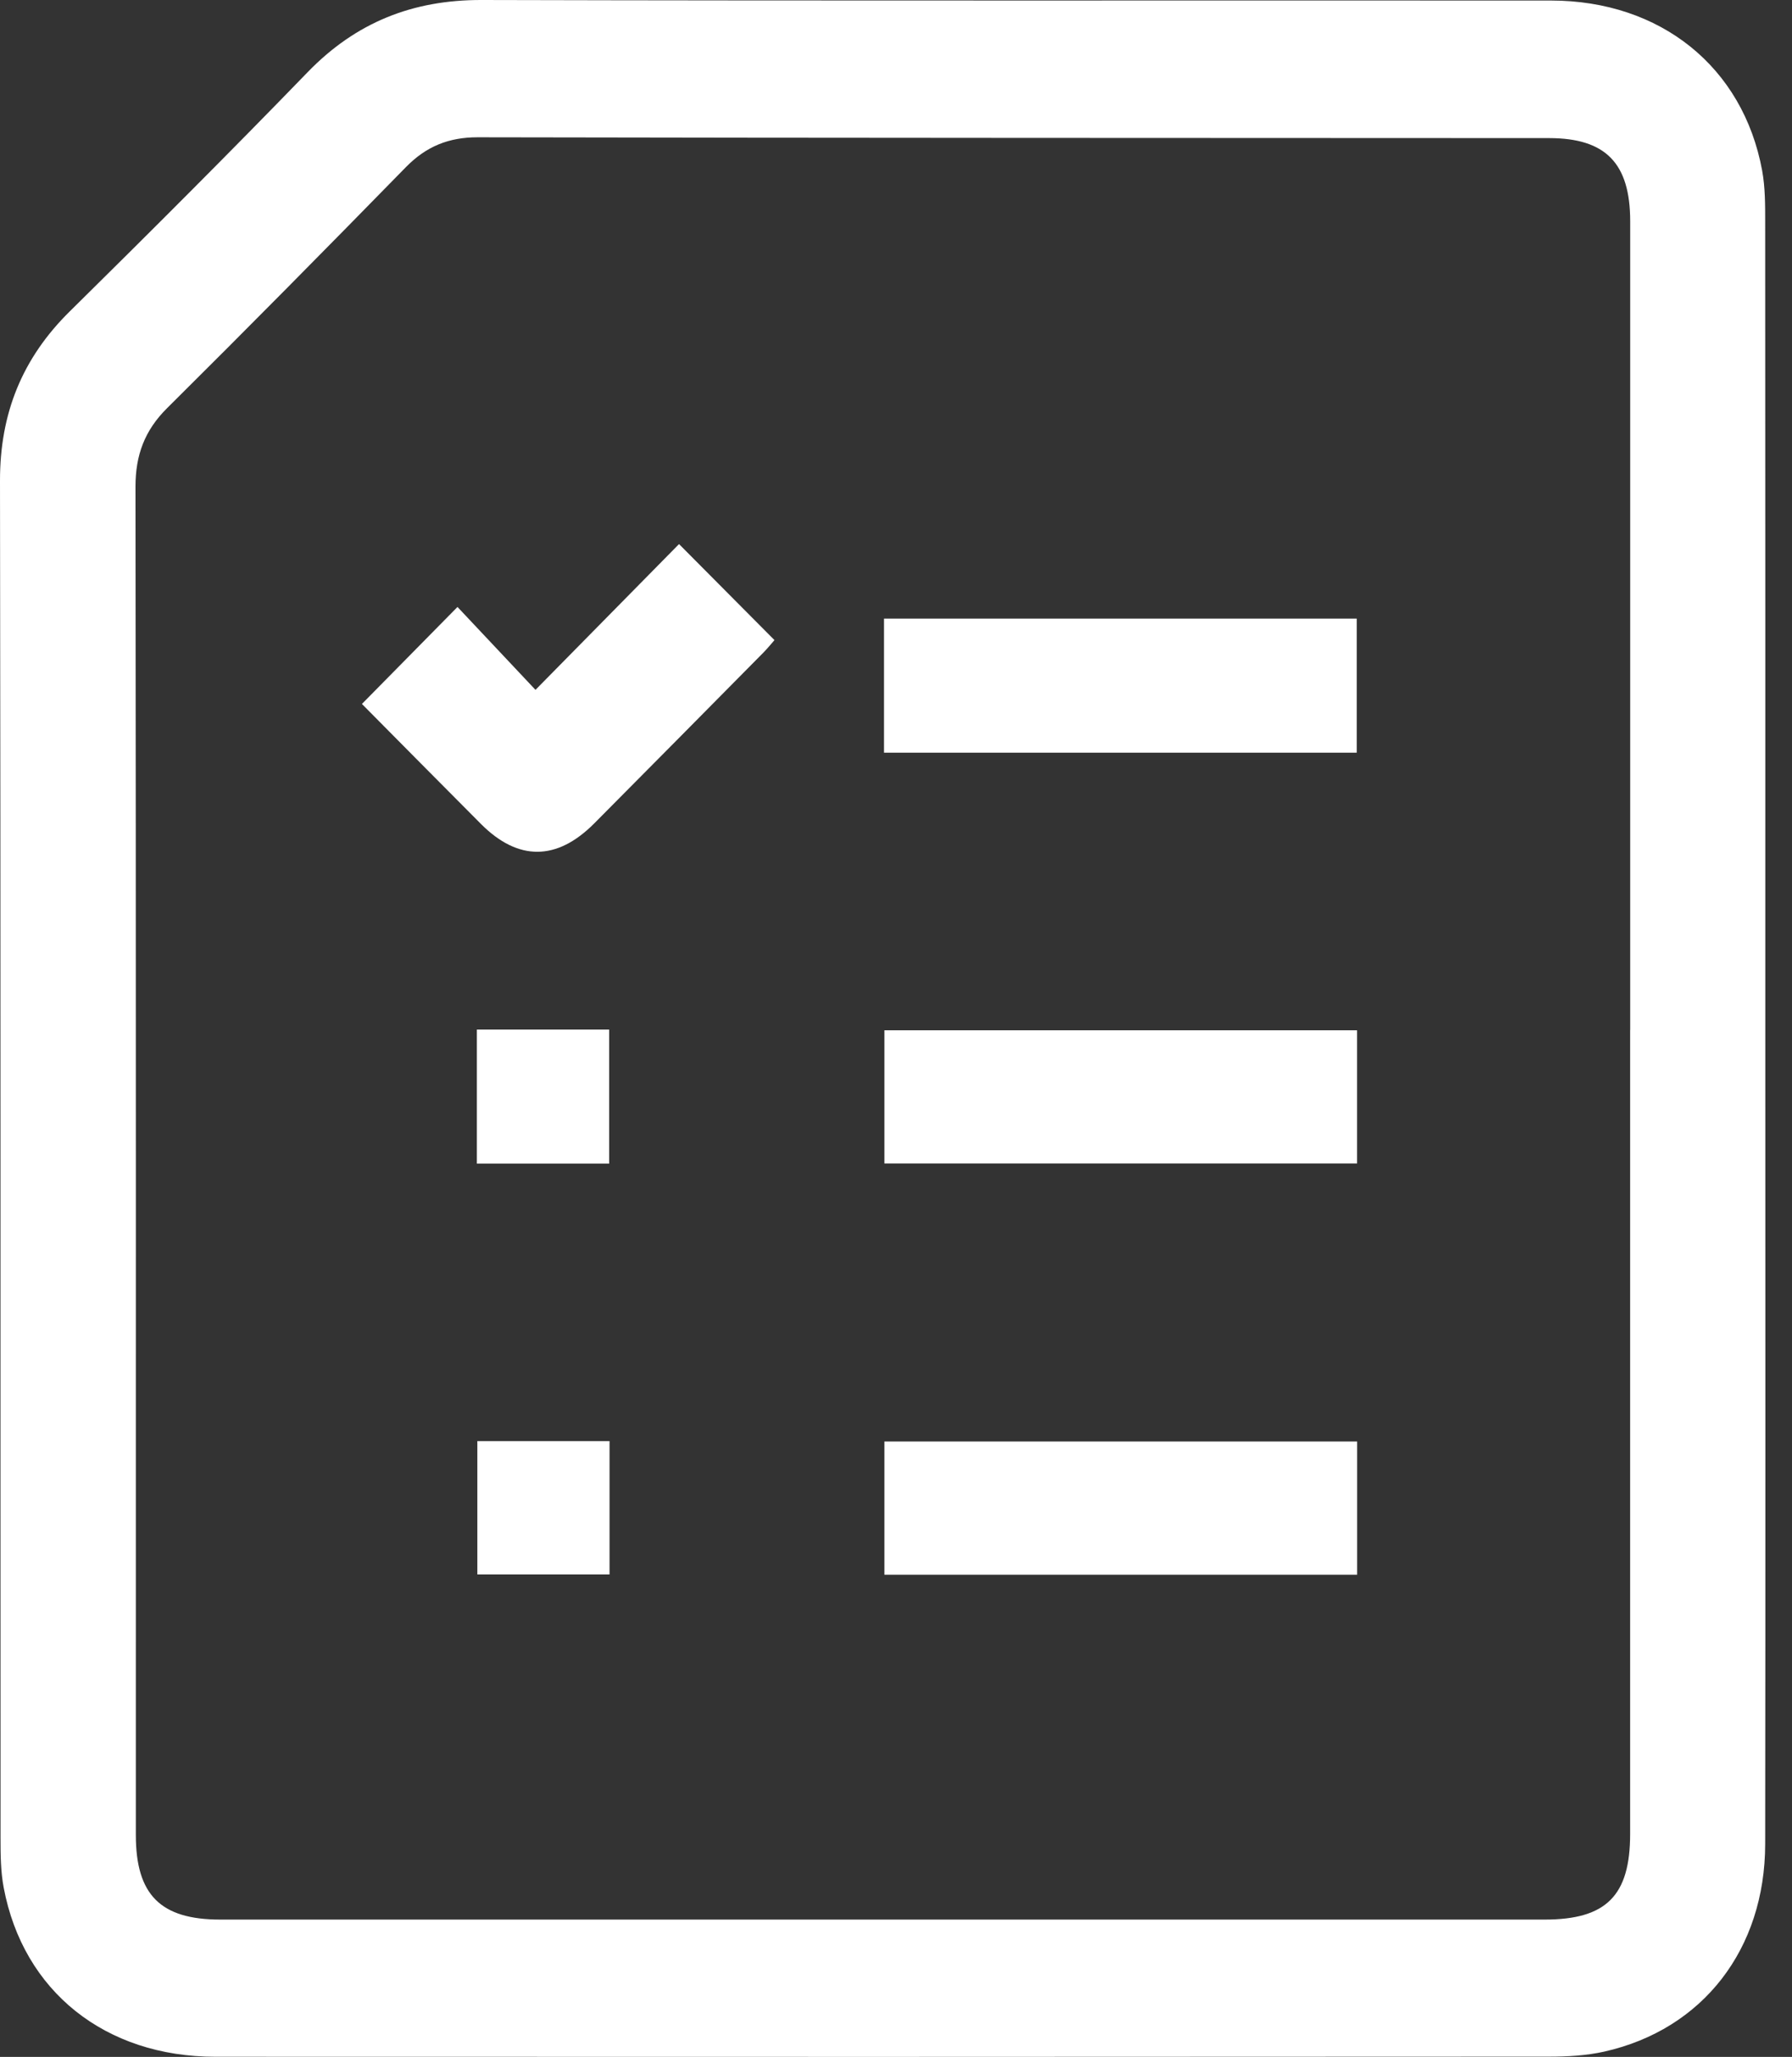 <svg width="61" height="70" viewBox="0 0 61 70" fill="none" xmlns="http://www.w3.org/2000/svg">
<rect x="0" y="0" width="61" height="70" fill="#333333" stroke="none"/>
<path d="M60.091 35.005C60.091 44.254 60.099 53.505 60.087 62.754C60.083 66.337 57.964 69.066 54.611 69.82C53.999 69.957 53.352 69.992 52.721 69.992C37.592 70.001 22.463 70.003 7.334 69.996C3.578 69.996 0.789 67.766 0.126 64.24C0.022 63.693 0.018 63.119 0.018 62.557C0.012 47.161 0.026 31.761 1.62294e-05 16.362C-0.004 14.068 0.757 12.191 2.376 10.596C5.1 7.91 7.808 5.207 10.469 2.46C12.114 0.761 14.047 -0.006 16.395 3.66916e-05C28.529 0.031 40.662 0.01 52.796 0.018C56.529 0.021 59.335 2.282 59.984 5.805C60.089 6.379 60.087 6.978 60.087 7.566C60.093 16.712 60.091 25.861 60.091 35.008V35.005ZM55.492 35.05C55.492 25.877 55.492 16.704 55.492 7.531C55.492 5.557 54.66 4.702 52.735 4.7C40.576 4.694 28.417 4.696 16.258 4.672C15.274 4.672 14.511 4.981 13.821 5.684C11.128 8.437 8.422 11.178 5.688 13.89C4.925 14.646 4.612 15.487 4.612 16.559C4.63 31.855 4.624 47.153 4.624 62.449C4.624 64.484 5.464 65.327 7.496 65.327C22.524 65.327 37.551 65.327 52.581 65.327C54.678 65.327 55.49 64.513 55.49 62.414C55.49 53.292 55.49 44.17 55.49 35.048L55.492 35.05Z" fill="white"/>
<path d="M30.092 21.052H46.183V25.615H30.092V21.052Z" fill="white"/>
<path d="M46.195 35.063V39.595H30.105V35.063H46.195Z" fill="white"/>
<path d="M46.197 49.057V53.591H30.105V49.057H46.197Z" fill="white"/>
<path d="M12.32 23.957C13.443 22.817 14.479 21.765 15.573 20.656C16.438 21.575 17.302 22.493 18.228 23.477C19.955 21.722 21.56 20.095 23.114 18.516C24.215 19.623 25.269 20.683 26.363 21.784C26.278 21.88 26.139 22.054 25.985 22.21C24.066 24.151 22.148 26.091 20.224 28.026C18.952 29.303 17.636 29.307 16.375 28.044C15.028 26.693 13.687 25.336 12.322 23.959L12.32 23.957Z" fill="white"/>
<path d="M16.233 35.038H20.735V39.601H16.233V35.038Z" fill="white"/>
<path d="M16.249 49.043H20.749V53.581H16.249V49.043Z" fill="white"/>
</svg>
